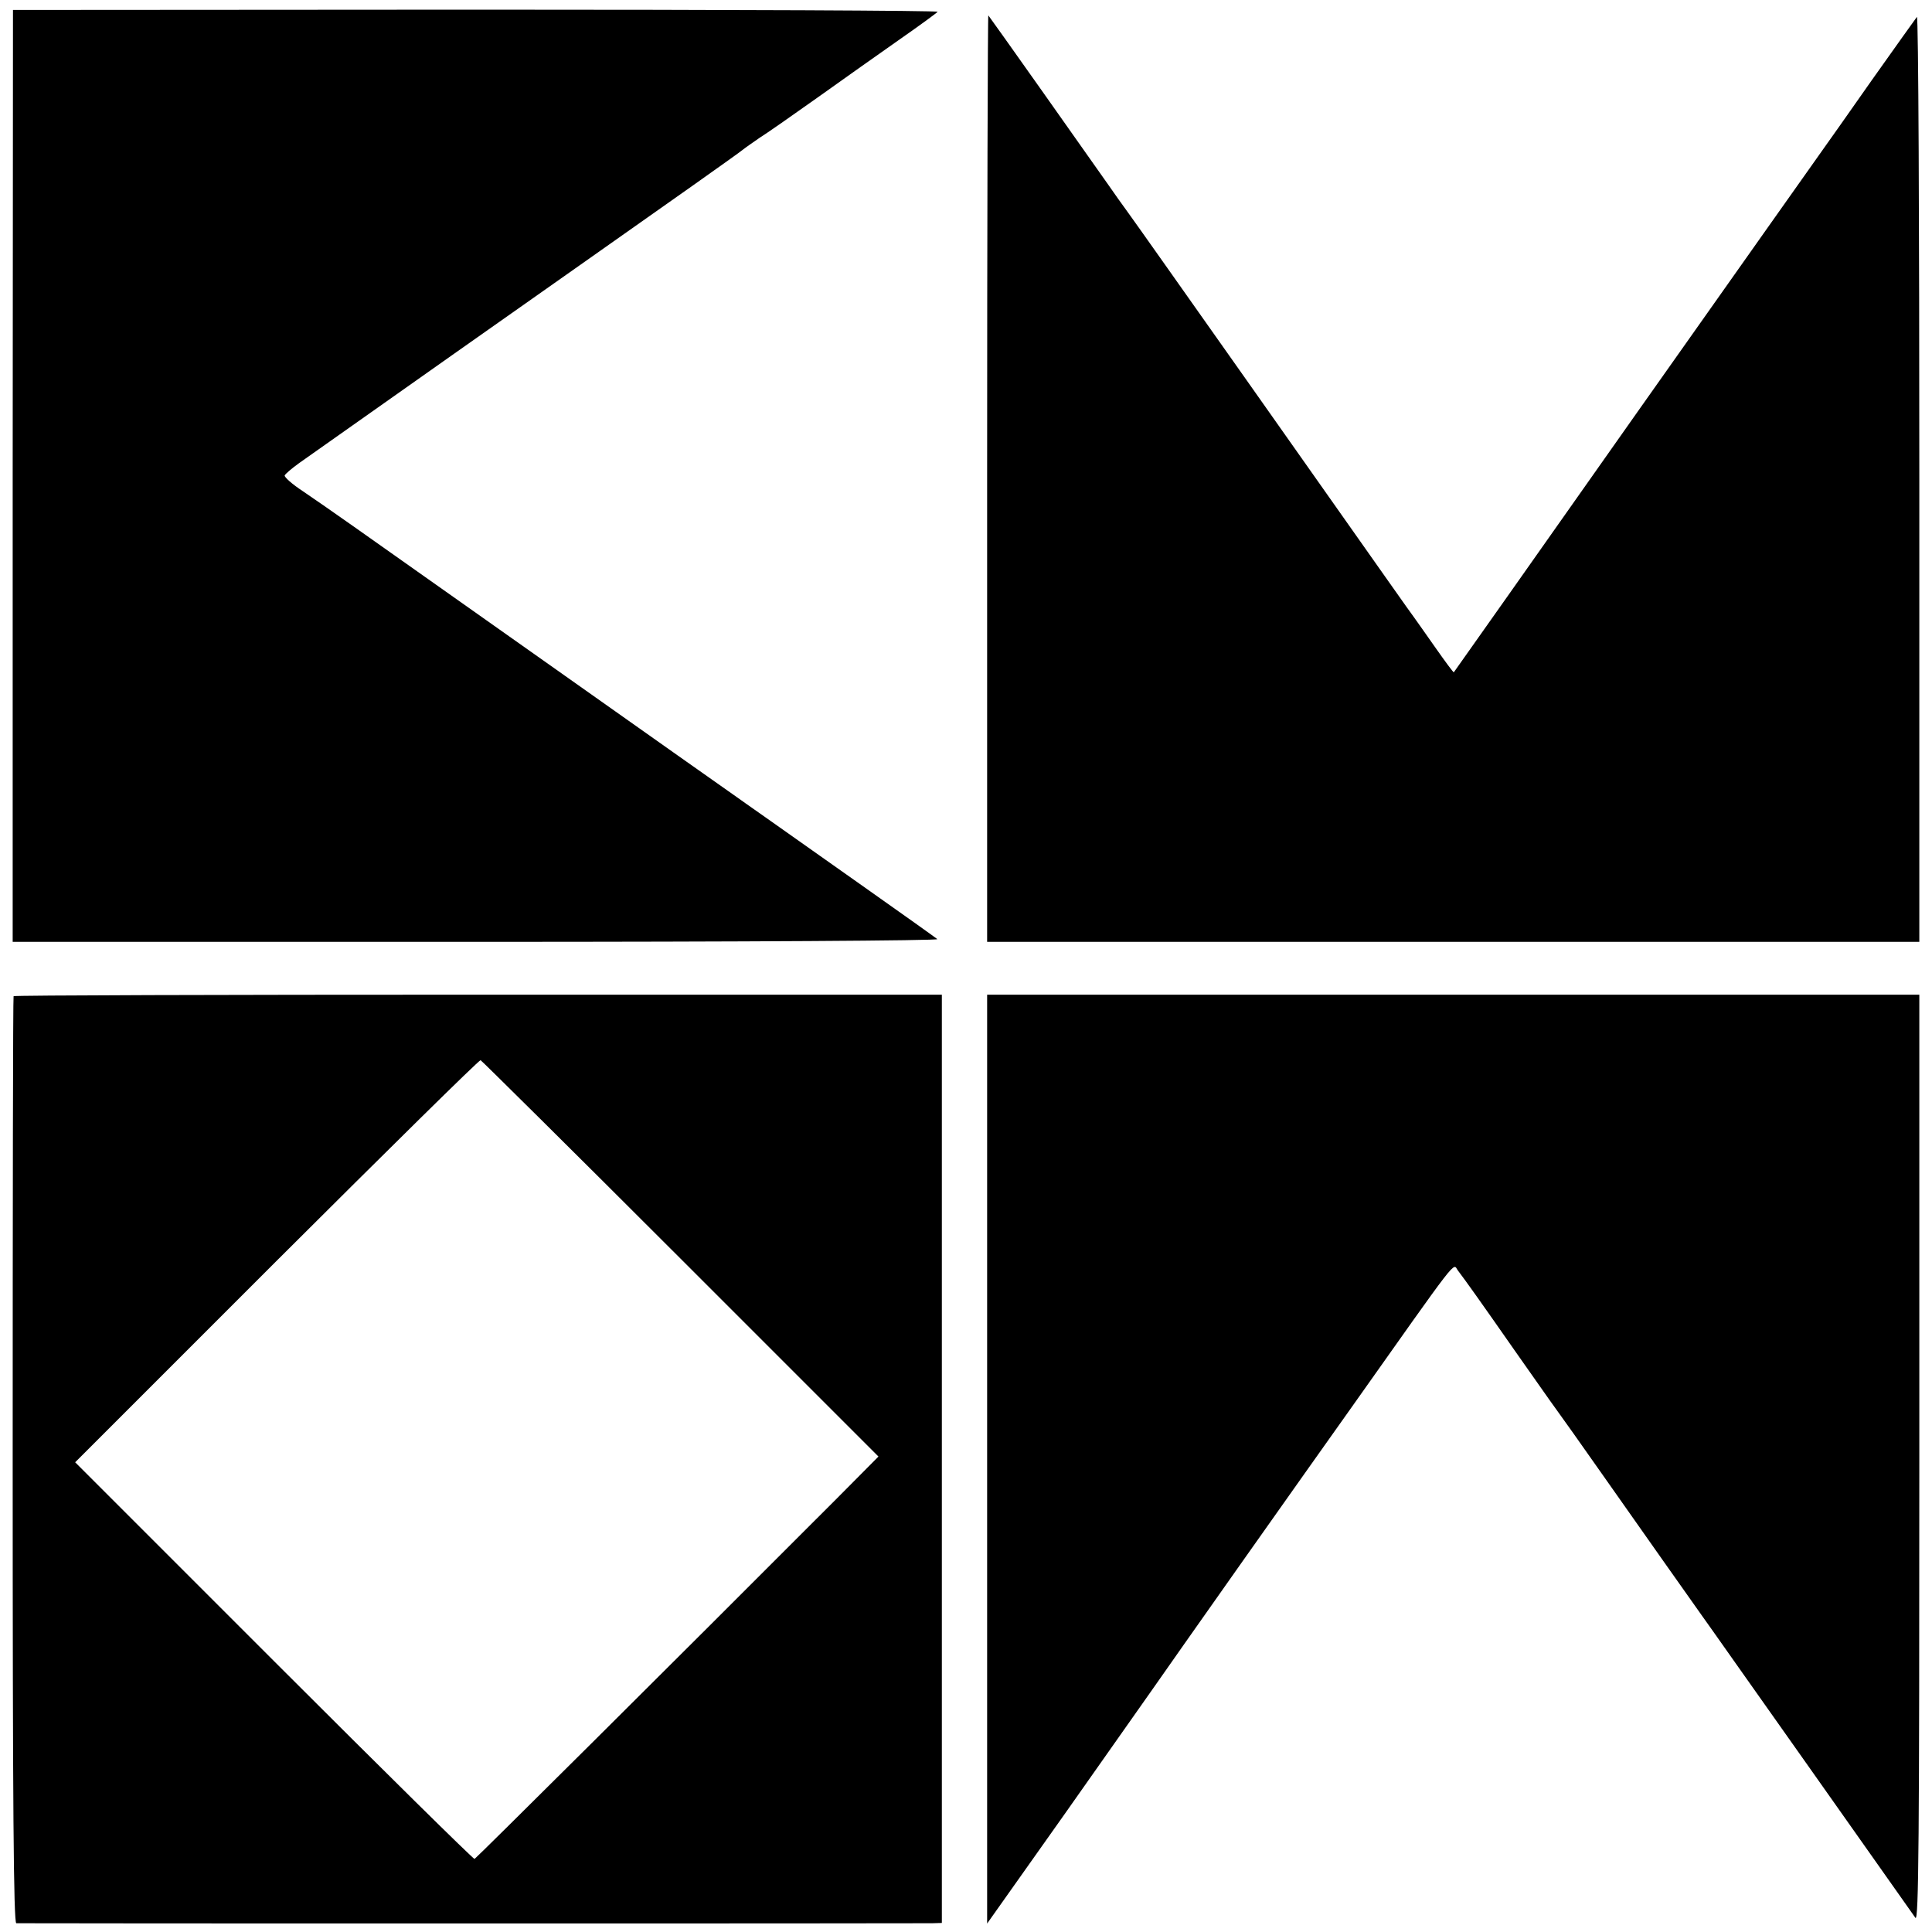 <?xml version="1.0" standalone="no"?>
<!DOCTYPE svg PUBLIC "-//W3C//DTD SVG 20010904//EN"
 "http://www.w3.org/TR/2001/REC-SVG-20010904/DTD/svg10.dtd">
<svg version="1.0" xmlns="http://www.w3.org/2000/svg"
 width="640pt" height="640pt" viewBox="0 0 640 640"
 preserveAspectRatio="xMidYMid meet">
<g transform="translate(0,640) scale(0.1,-0.1)"
fill="#000000" stroke="none">
<path d="M42 4824 l0 -1544 1536 0 c901 0 1532 4 1527 9 -6 5 -118 85 -250
178 -132 93 -276 195 -320 226 -44 31 -87 61 -95 67 -28 19 -1163 822 -1270
897 -58 41 -133 93 -167 116 -35 23 -61 46 -60 52 2 5 23 23 48 41 184 130
877 619 929 655 287 202 528 372 542 384 10 8 35 25 55 39 21 13 107 73 190
132 84 60 207 147 274 194 66 46 122 87 125 91 2 4 -686 7 -1530 7 l-1533 -1
-1 -1543z"/>
<path d="M3270 4817 l0 -1537 1544 0 1544 0 0 1536 c0 845 -3 1532 -8 1528 -4
-5 -71 -99 -149 -209 -77 -110 -147 -209 -155 -220 -8 -11 -288 -407 -622
-880 -333 -473 -607 -861 -608 -862 -1 -2 -29 36 -62 83 -32 46 -65 92 -72
102 -15 20 -57 80 -545 772 -204 289 -384 544 -401 567 -17 23 -46 64 -64 90
-63 90 -394 558 -398 562 -2 2 -4 -687 -4 -1532z"/>
<path d="M45 3100 c-2 -3 -3 -695 -3 -1538 0 -1144 3 -1532 12 -1533 12 -1
2980 -1 3034 0 l32 1 0 1538 0 1537 -1536 0 c-845 0 -1537 -2 -1539 -5z m2210
-870 l655 -655 -137 -138 c-561 -562 -1195 -1192 -1201 -1195 -4 -1 -303 294
-665 656 l-658 658 667 667 c368 367 671 666 676 665 4 -2 303 -298 663 -658z"/>
<path d="M3270 1566 l0 -1538 257 363 c141 200 274 389 295 419 21 30 152 217
292 415 140 198 299 423 354 500 373 527 344 490 361 467 28 -37 75 -103 186
-262 60 -85 122 -174 139 -197 17 -23 85 -119 151 -213 133 -189 302 -429 335
-475 12 -16 172 -244 357 -505 184 -261 341 -483 348 -493 11 -15 13 260 13
1520 l0 1538 -1544 0 -1544 0 0 -1539z"/>
</g>
</svg>
